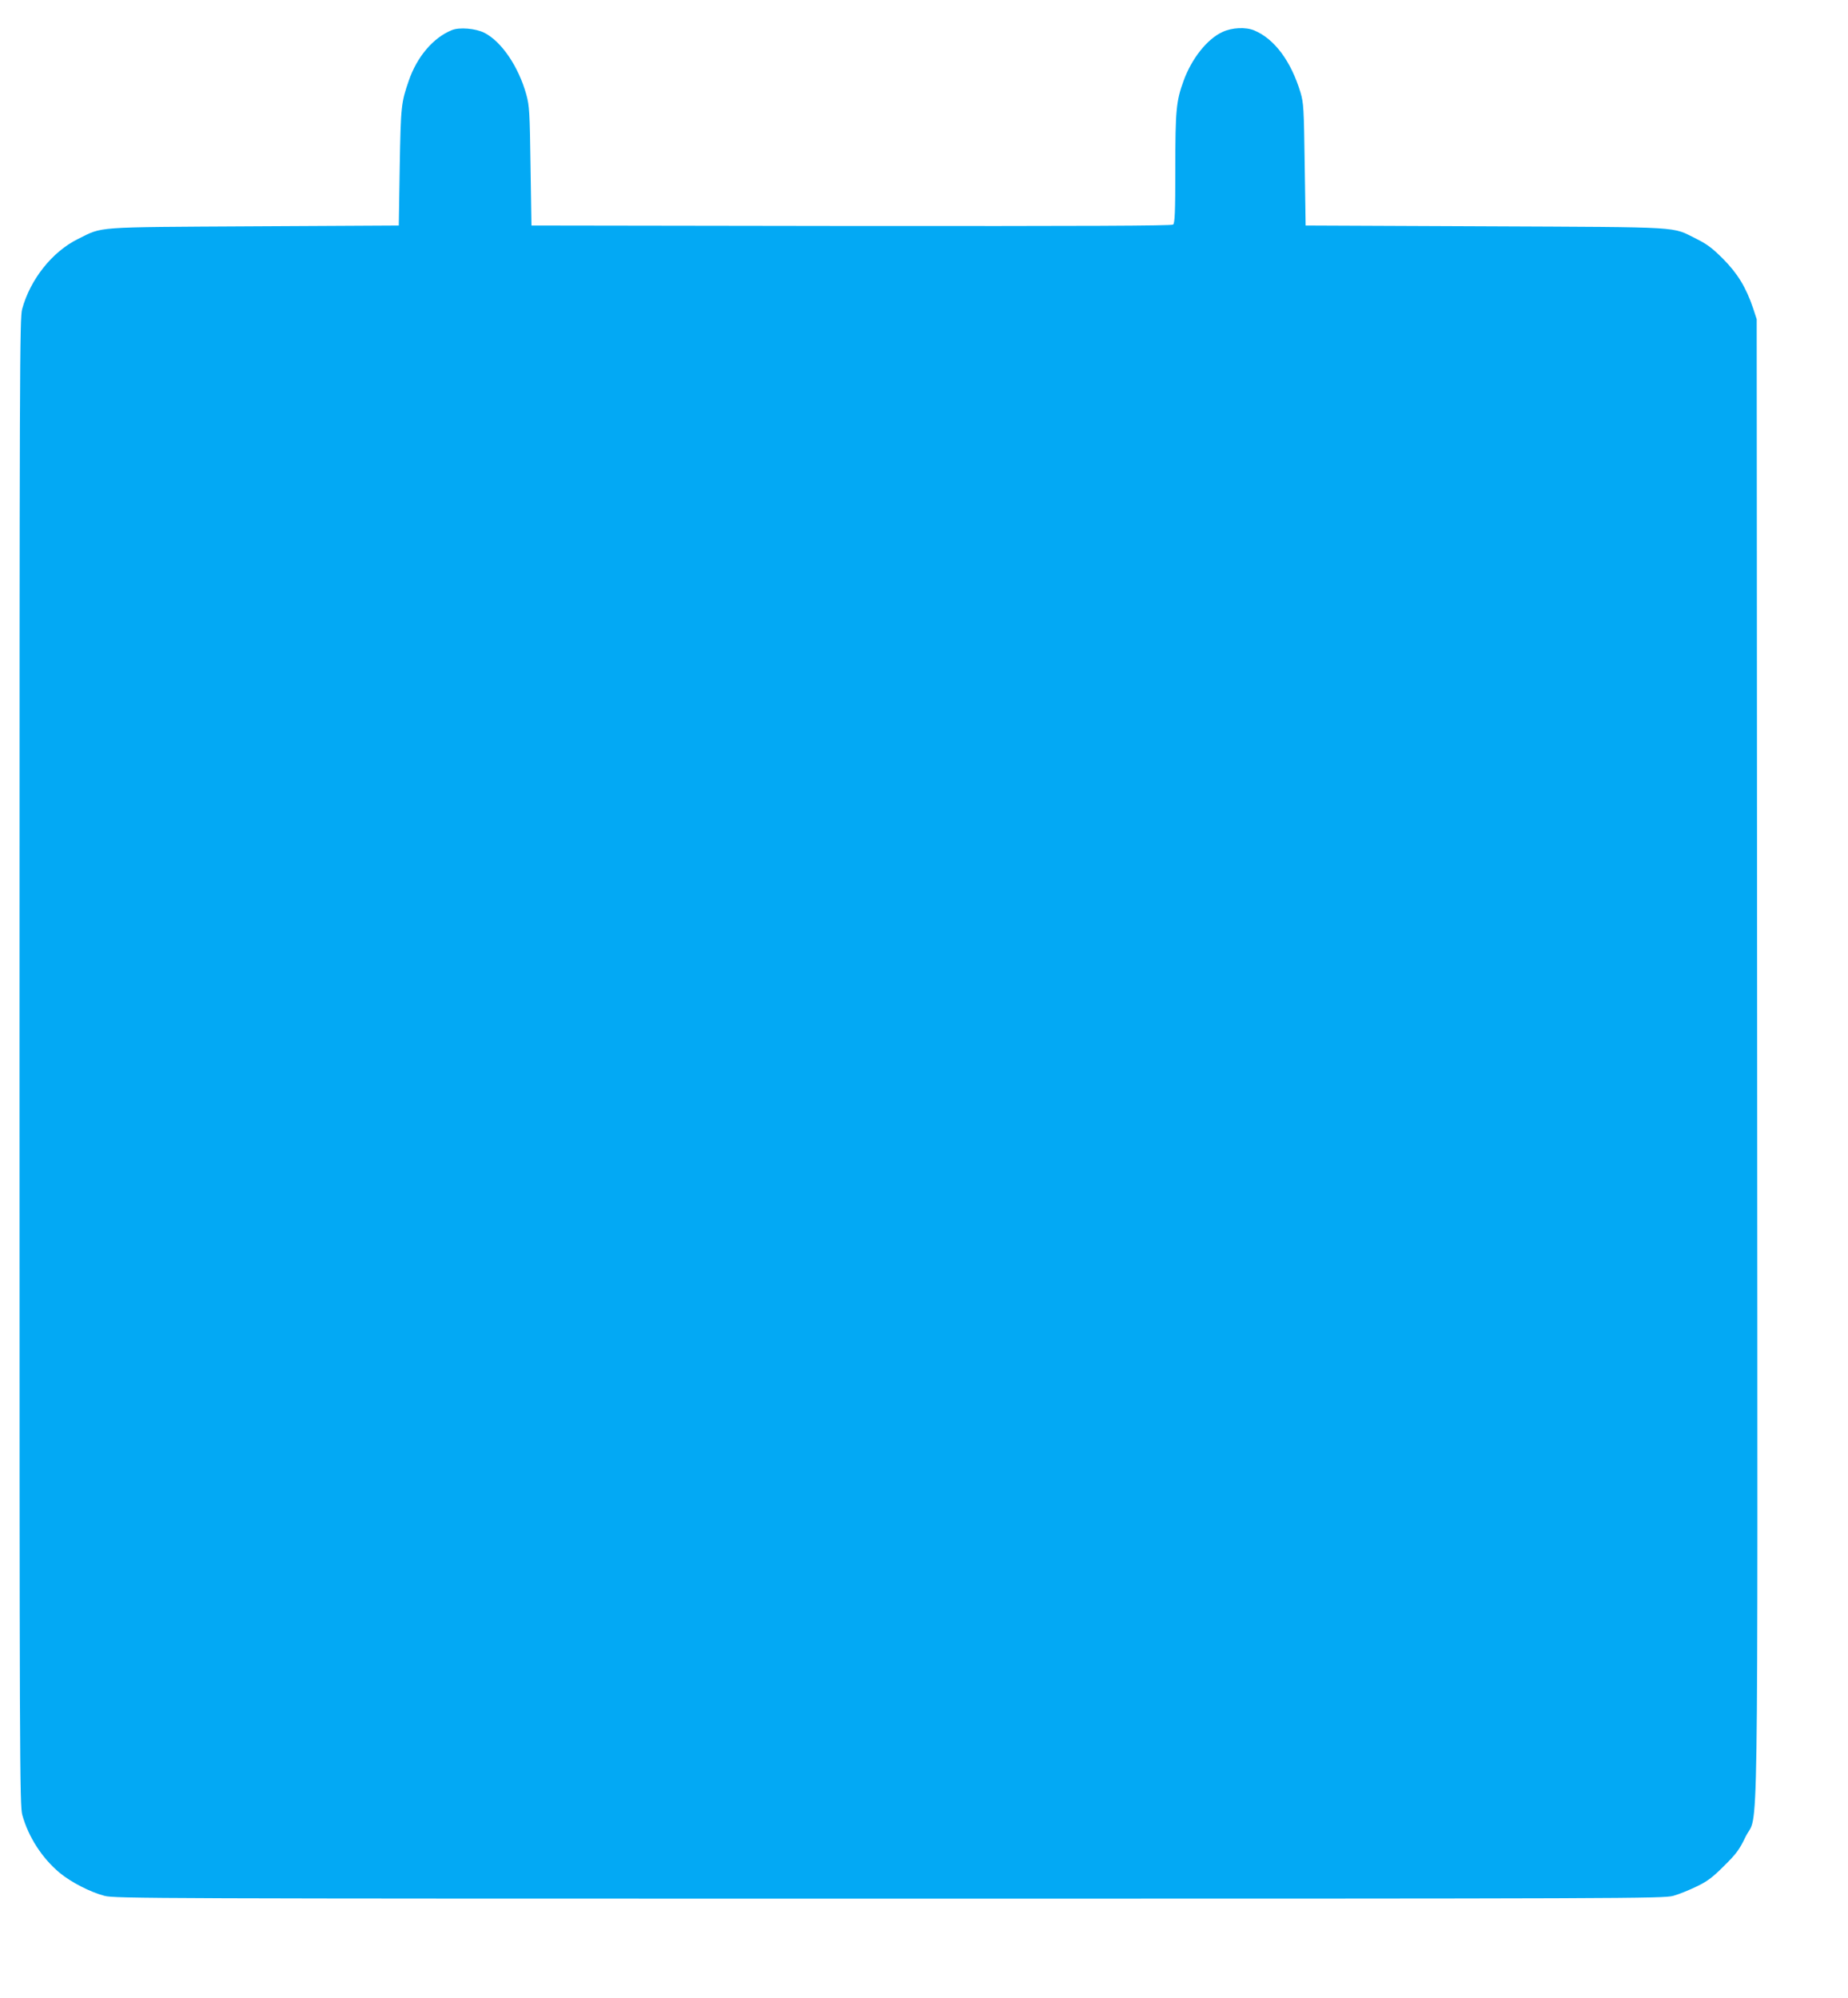 <?xml version="1.0" standalone="no"?>
<!DOCTYPE svg PUBLIC "-//W3C//DTD SVG 20010904//EN"
 "http://www.w3.org/TR/2001/REC-SVG-20010904/DTD/svg10.dtd">
<svg version="1.0" xmlns="http://www.w3.org/2000/svg"
 width="1184pt" height="1280pt" viewBox="0 0 1184 1280"
 preserveAspectRatio="xMidYMid meet">
<g transform="translate(0,1280) scale(0.1,-0.1)"
fill="#03a9f4" stroke="none">
<path d="M2895 12607 c-119 -48 -223 -170 -276 -324 -49 -142 -51 -161 -58
-553 l-6 -375 -930 -5 c-1040 -6 -962 -1 -1125 -81 -166 -82 -306 -259 -358
-449 -16 -61 -17 -326 -17 -4825 0 -4517 1 -4763 18 -4824 39 -141 127 -277
240 -371 73 -60 195 -123 287 -147 62 -17 327 -18 5025 -18 4754 0 4963 1
5025 18 36 10 103 37 150 60 69 33 102 58 176 132 78 77 98 104 137 185 85
177 78 -328 75 4990 l-3 4735 -23 70 c-45 134 -100 223 -192 316 -68 68 -102
94 -170 128 -165 81 -57 75 -1350 81 l-1155 5 -6 390 c-5 364 -7 395 -27 463
-61 201 -167 343 -296 397 -55 23 -142 19 -204 -10 -98 -45 -197 -170 -249
-313 -47 -129 -53 -188 -53 -562 0 -280 -3 -350 -14 -359 -10 -8 -556 -10
-2062 -9 l-2049 3 -6 380 c-5 349 -7 386 -27 459 -50 180 -159 340 -269 396
-56 28 -160 37 -208 17z"/>
</g>
</svg>
